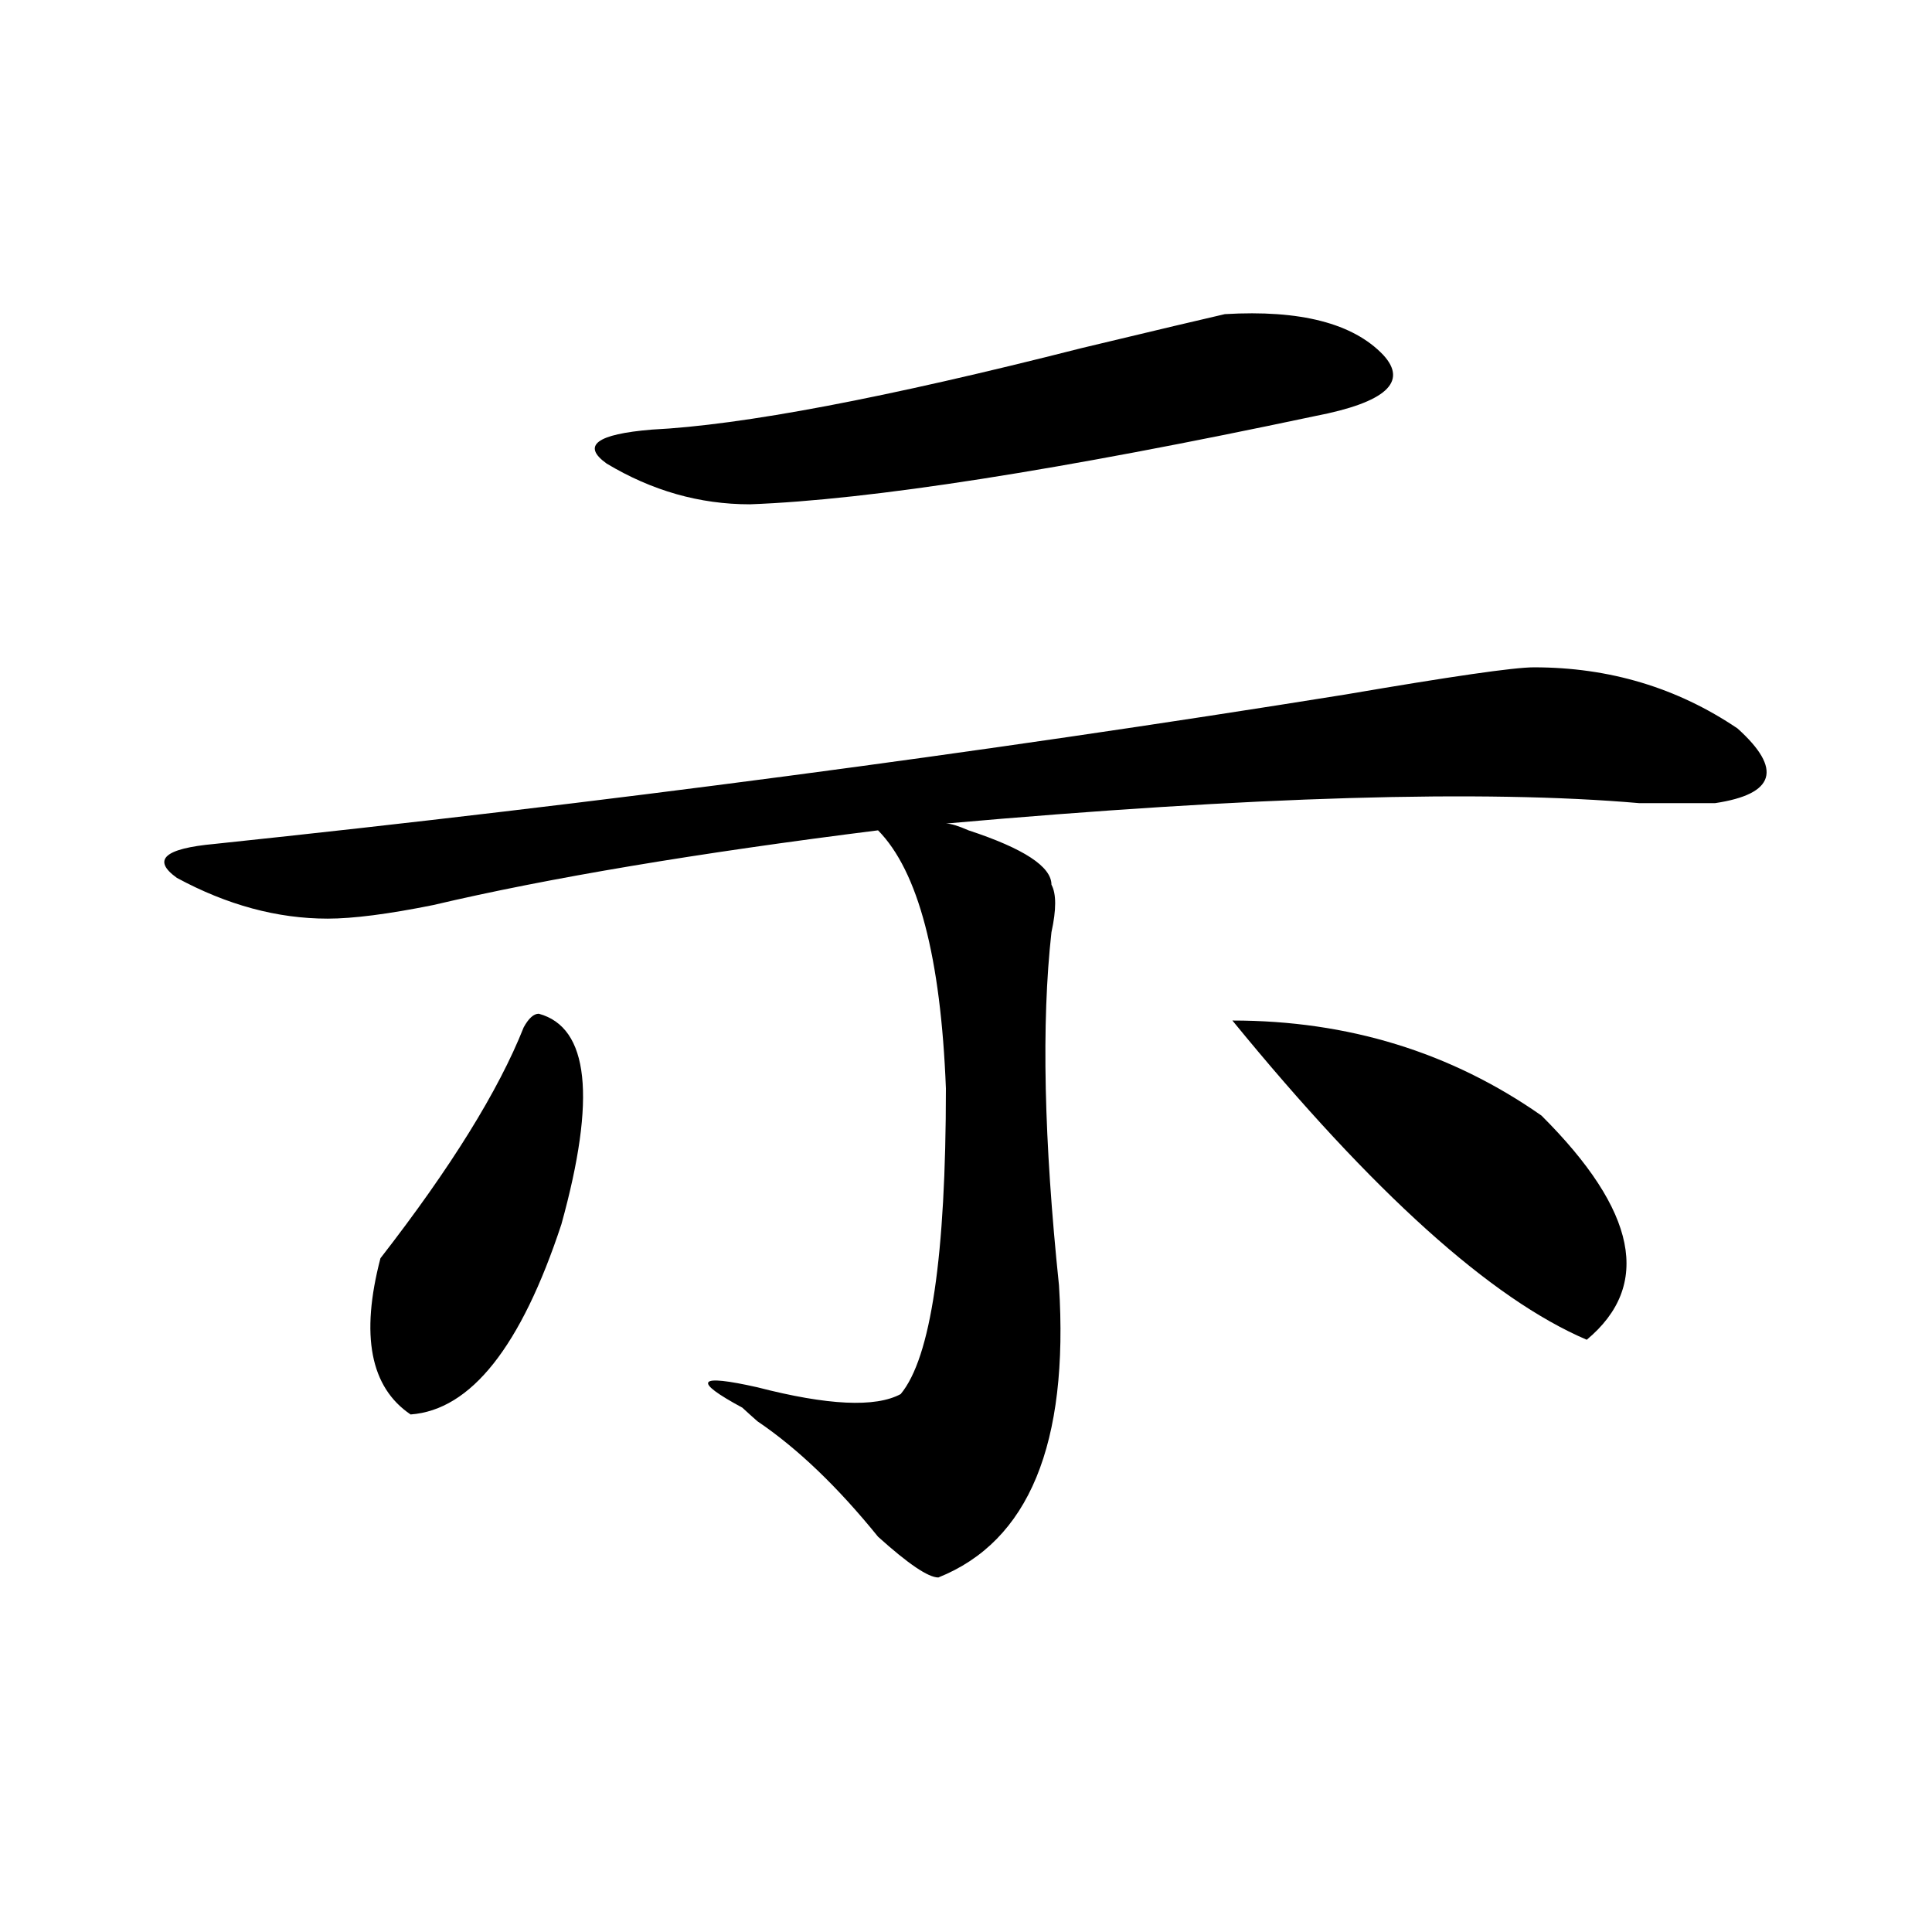 <?xml version="1.0" encoding="utf-8"?>
<!-- Generator: Adobe Illustrator 16.0.0, SVG Export Plug-In . SVG Version: 6.00 Build 0)  -->
<!DOCTYPE svg PUBLIC "-//W3C//DTD SVG 1.1//EN" "http://www.w3.org/Graphics/SVG/1.1/DTD/svg11.dtd">
<svg version="1.1" id="图层_1" xmlns="http://www.w3.org/2000/svg" xmlns:xlink="http://www.w3.org/1999/xlink" x="0px" y="0px"
	 width="1000px" height="1000px" viewBox="0 0 1000 1000" enable-background="new 0 0 1000 1000" xml:space="preserve">
<path d="M793.98,345.406c39.023,0,74.145,10.547,105.363,31.641c23.414,21.094,19.512,34.003-11.707,38.672
	c-7.805,0-20.854,0-39.023,0c-80.669-7.031-200.361-3.516-359.016,10.547c2.561,0,6.463,1.209,11.707,3.516
	c28.597,9.394,42.926,18.787,42.926,28.125c2.561,4.725,2.561,12.909,0,24.609c-5.244,46.912-3.902,107.831,3.902,182.813
	c5.183,82.068-15.609,132.44-62.438,151.172c-5.244,0-15.609-7.031-31.219-21.094c-20.854-25.763-41.646-45.703-62.438-59.766
	c-2.622-2.307-5.244-4.669-7.805-7.031c-26.036-14.063-23.414-17.578,7.805-10.547c36.401,9.394,61.096,10.547,74.145,3.516
	c15.609-18.731,23.414-71.466,23.414-158.203c-2.622-67.95-14.329-112.5-35.121-133.594
	c-93.656,11.756-170.423,24.609-230.238,38.672c-23.414,4.725-41.646,7.031-54.633,7.031c-26.036,0-52.072-7.031-78.047-21.094
	c-13.049-9.338-6.524-15.216,19.512-17.578c200.3-21.094,395.417-46.856,585.352-77.344
	C751.055,350.131,783.554,345.406,793.98,345.406z M278.871,524.703c25.975,7.031,29.877,43.396,11.707,108.984
	c-20.854,63.281-46.828,96.131-78.047,98.438c-20.854-14.063-26.036-40.979-15.609-80.859
	c36.401-46.856,61.096-86.682,74.145-119.531C273.627,527.065,276.249,524.703,278.871,524.703z M633.984,162.594
	c39.023-2.307,66.34,4.725,81.949,21.094c12.987,14.063,1.28,24.609-35.121,31.641c-132.68,28.125-230.238,43.396-292.676,45.703
	c-26.036,0-50.73-7.031-74.145-21.094c-13.049-9.338-5.244-15.216,23.414-17.578c46.828-2.307,120.973-16.369,222.434-42.188
	C598.863,170.834,623.558,164.956,633.984,162.594z M637.887,528.219c59.815,0,113.168,16.425,159.996,49.219
	c49.389,49.219,57.193,87.891,23.414,116.016C771.847,672.359,710.689,617.318,637.887,528.219z"/>
</svg>

